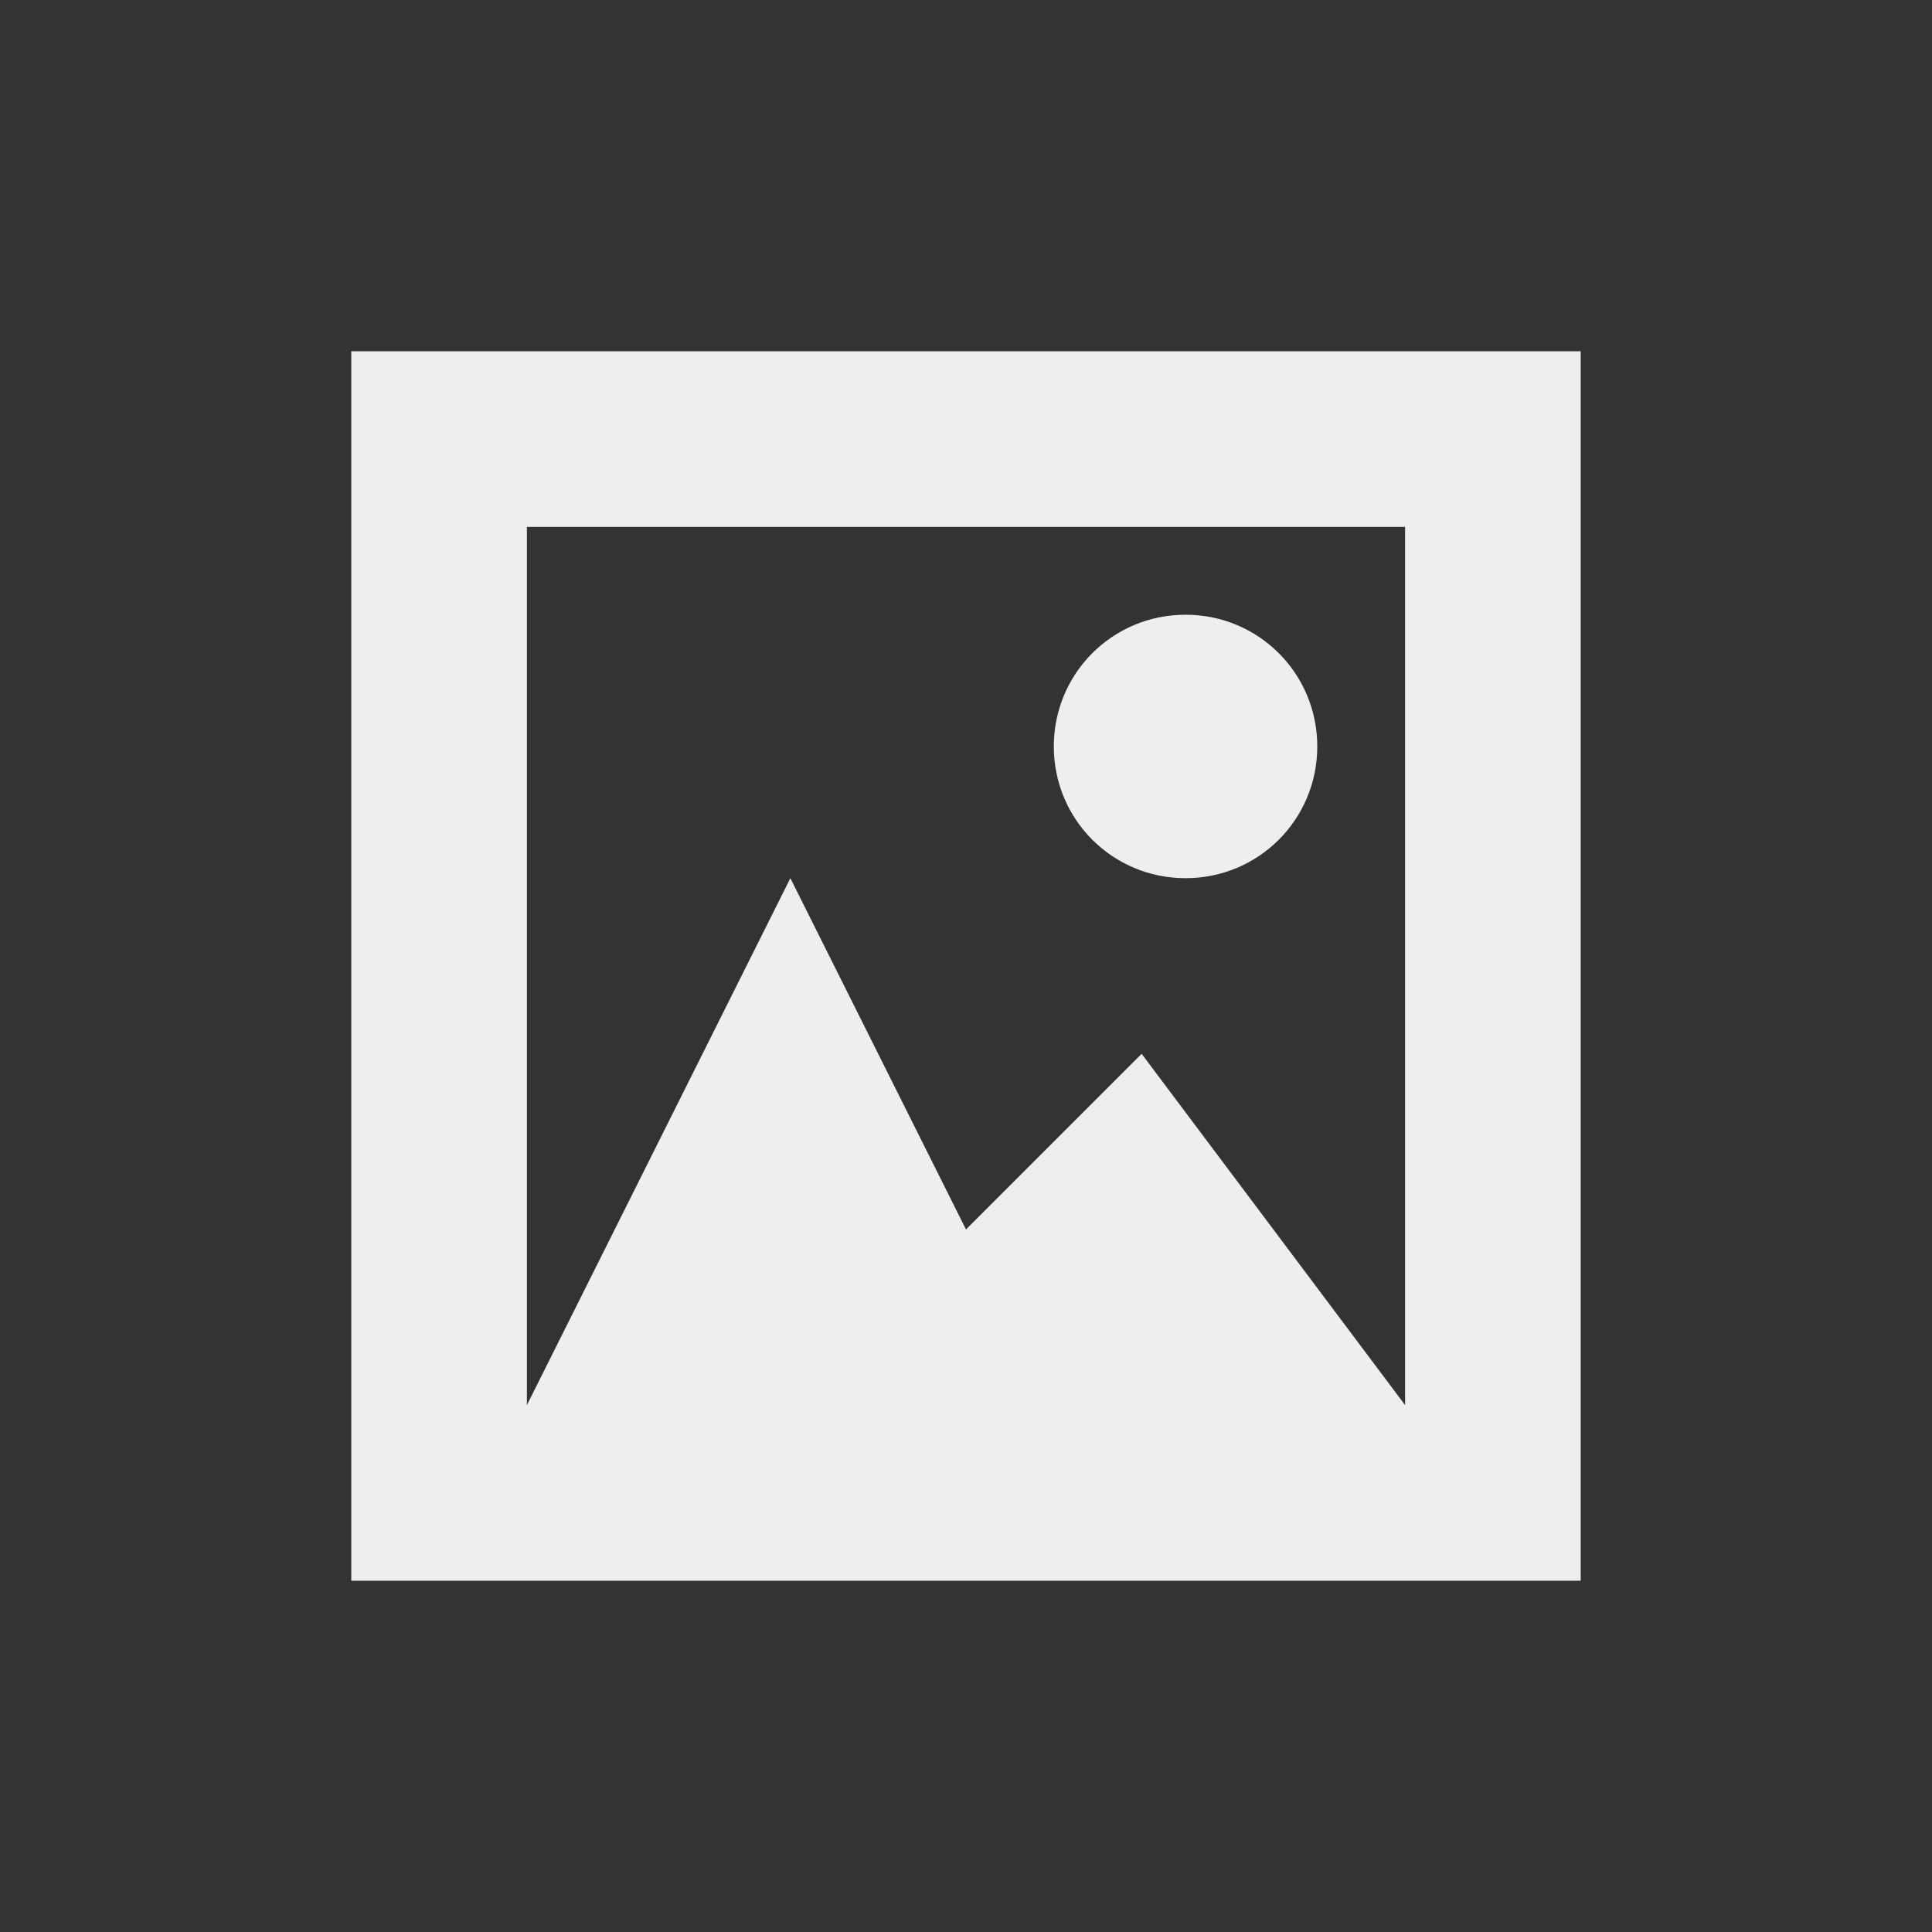 <?xml version="1.0" encoding="UTF-8"?>
<svg xmlns="http://www.w3.org/2000/svg" xmlns:xlink="http://www.w3.org/1999/xlink" width="22px" height="22px" viewBox="0 0 22 22" version="1.1">
<rect x="0" y="0" width="22" height="22" fill="#333333" stroke="none"/>
<g id="surface1">
     <defs>
  <style id="current-color-scheme" type="text/css">
     .ColorScheme-Text { color:#eeeeee; } .ColorScheme-Highlight { color:#424242; }
  </style>
 </defs>
<path style="fill:currentColor" class="ColorScheme-Text" d="M 4 4 L 4 18 L 18 18 L 18 4 Z M 6 6 L 16 6 L 16 16 L 13 12 L 11 14 L 9 10 L 6 16 Z M 13.5 7 C 12.668 7 12 7.668 12 8.5 C 12 9.332 12.668 10 13.5 10 C 14.332 10 15 9.332 15 8.5 C 15 7.668 14.332 7 13.5 7 Z M 13.5 7 "/>
</g>
</svg>

